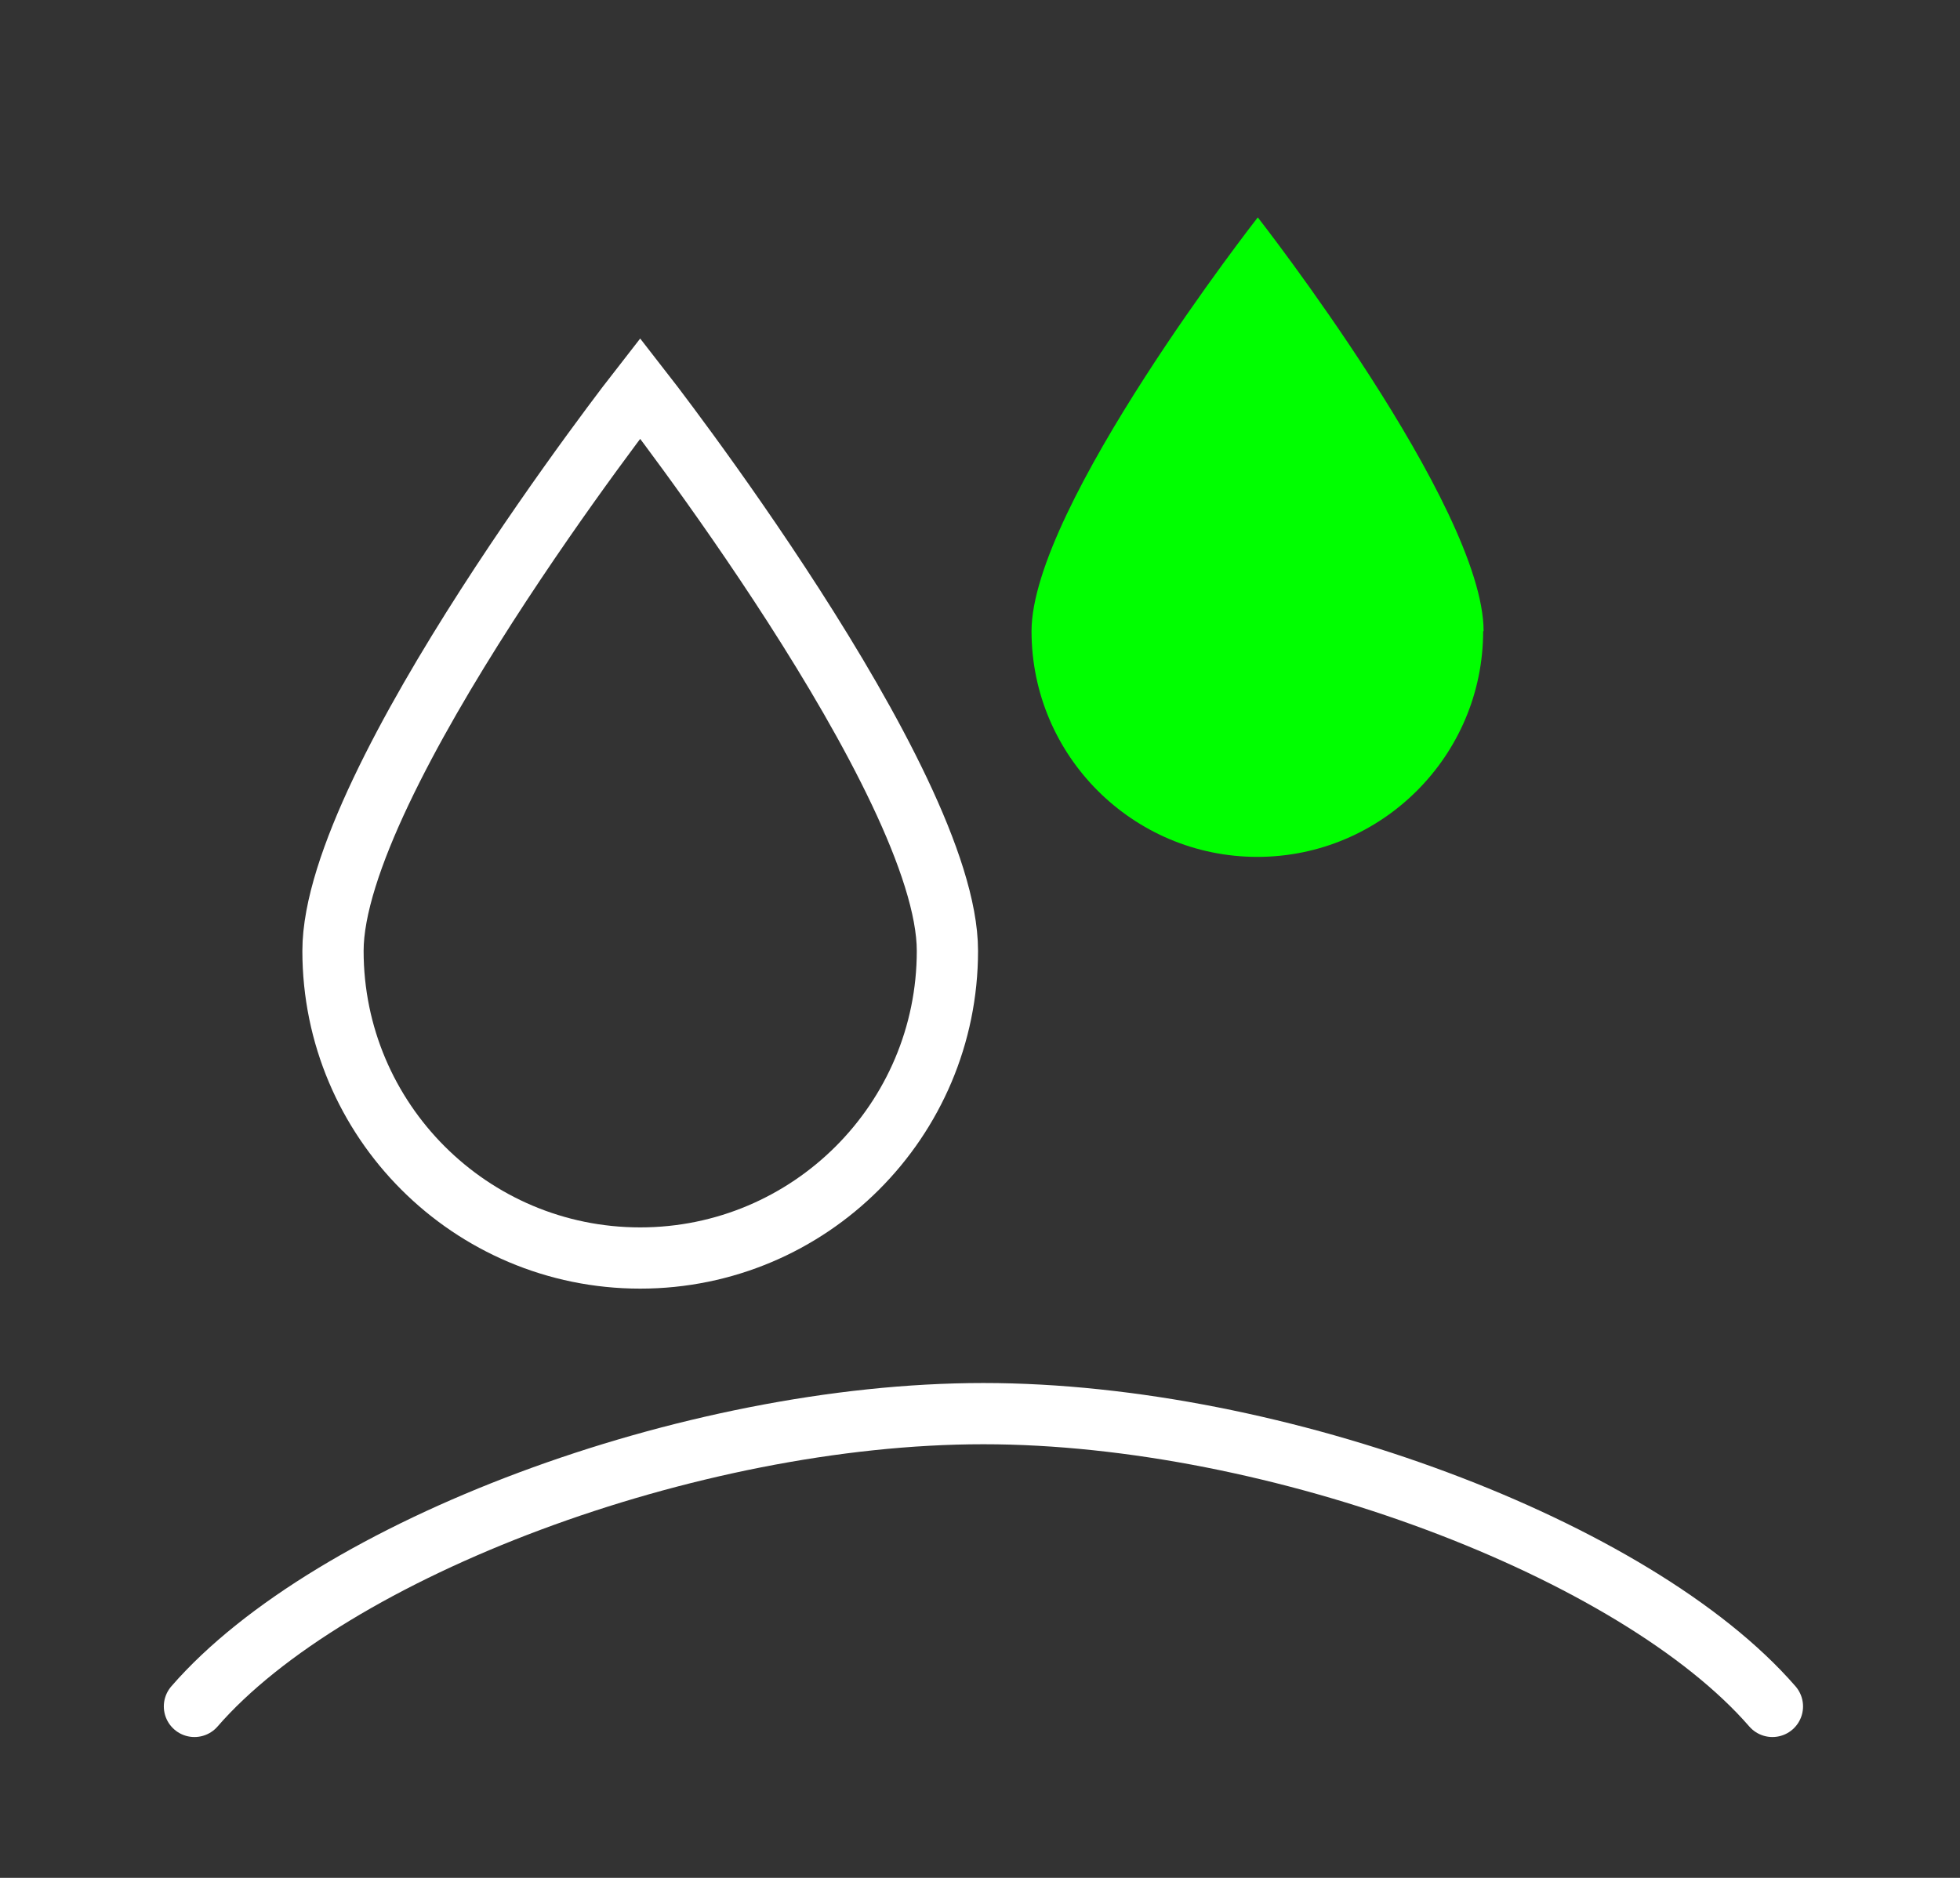 <svg width="48" height="46" viewBox="0 0 48 46" fill="none" xmlns="http://www.w3.org/2000/svg">
<rect x="0" y="0" width="48" height="46" fill="#333333" stroke="none"/>
<path d="M4.762 41.8C8.1 37.955 16.88 34.628 24.084 34.628C31.288 34.628 40.068 37.955 43.406 41.8" stroke="white" stroke-width="1.5" stroke-linecap="round" stroke-linejoin="round"/>
<path d="M23.202 23.292C23.202 27.445 19.831 30.816 15.678 30.816C11.525 30.816 8.155 27.445 8.155 23.292C8.155 19.139 15.678 9.511 15.678 9.511C15.678 9.511 23.202 19.139 23.202 23.292Z" stroke="white" stroke-width="1.5"/>
<path d="M36.322 15.46C36.322 18.511 33.843 20.99 30.792 20.99C27.741 20.99 25.262 18.511 25.262 15.46C25.262 12.408 30.803 5.325 30.803 5.325C30.803 5.325 36.333 12.397 36.333 15.46H36.322Z" fill="#00FF00"/>
</svg>
